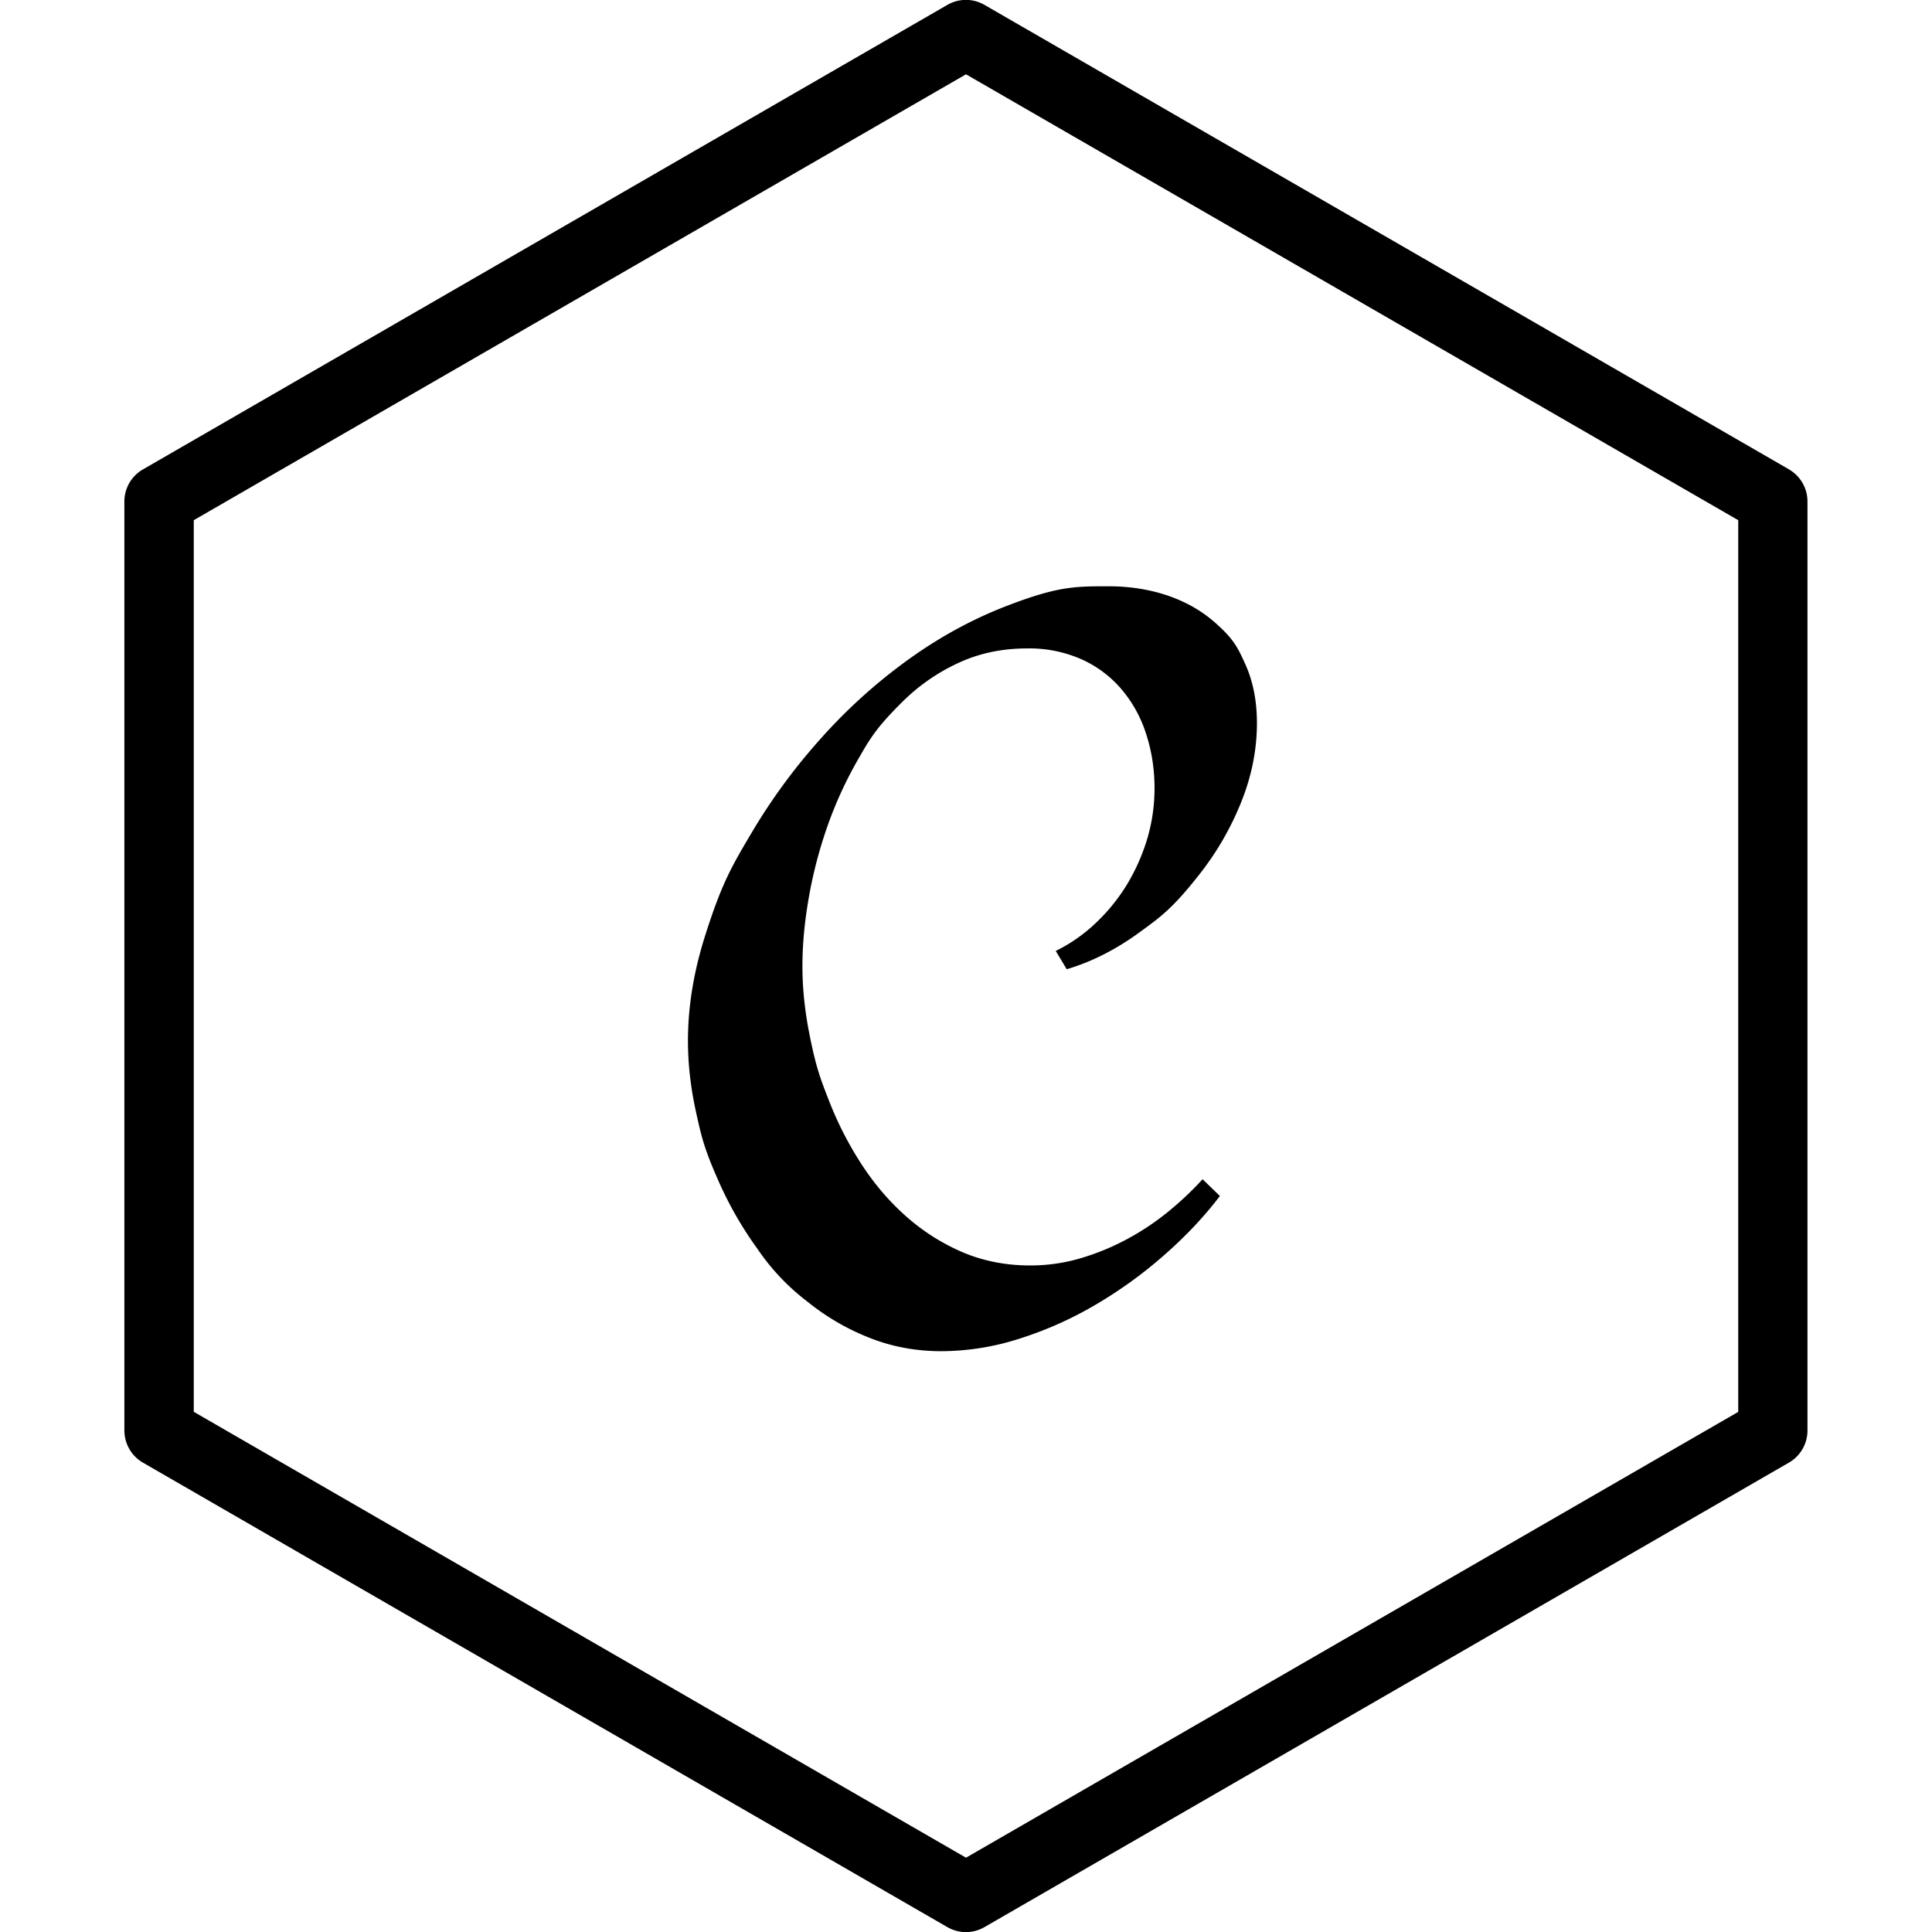 <svg xmlns="http://www.w3.org/2000/svg" viewBox="0 0 24 24"><path d="M22.224 5.831 12.23.061a.46.46 0 0 0-.462 0l-9.992 5.77a.46.46 0 0 0-.231.4v11.538c0 .165.088.318.23.4l9.993 5.77a.46.46 0 0 0 .462 0l9.993-5.77a.46.46 0 0 0 .23-.4V6.231a.46.46 0 0 0-.23-.4m-.63 11.708L12 23.077l-9.593-5.539V6.462L12 .923l9.593 5.539zM11.295 8.185q.581-.416 1.213-.659c.632-.243.843-.243 1.263-.243q.39 0 .727.113.338.114.584.328c.246.214.294.32.39.532q.142.318.142.727 0 .494-.195.98-.195.487-.522.902c-.327.415-.47.52-.756.727s-.582.357-.89.448l-.136-.227a2 2 0 0 0 .5-.35 2.3 2.3 0 0 0 .39-.484q.161-.27.25-.571a2.2 2.2 0 0 0 .087-.614q0-.357-.104-.675a1.6 1.6 0 0 0-.305-.555 1.4 1.4 0 0 0-.496-.373 1.6 1.6 0 0 0-.679-.136q-.467 0-.856.182-.39.18-.701.49c-.311.31-.389.44-.542.707a5 5 0 0 0-.383.837 5.6 5.6 0 0 0-.23.886q-.078.448-.078.844 0 .402.084.83c.084.429.139.568.247.845q.162.415.402.785t.555.649a2.6 2.6 0 0 0 .7.445q.388.165.841.165.312 0 .607-.084a3 3 0 0 0 .568-.228 3.2 3.2 0 0 0 .516-.337 4 4 0 0 0 .451-.422l.215.208q-.285.376-.679.723a5.5 5.5 0 0 1-.847.617 4.6 4.6 0 0 1-.95.428 3.2 3.2 0 0 1-.984.16q-.474 0-.892-.166-.42-.165-.77-.448a2.8 2.8 0 0 1-.626-.662q-.275-.38-.467-.808c-.192-.428-.225-.58-.292-.883s-.101-.599-.101-.889q0-.63.21-1.295c.21-.665.335-.874.582-1.291s.537-.813.873-1.185a6.7 6.7 0 0 1 1.084-.973"/></svg>